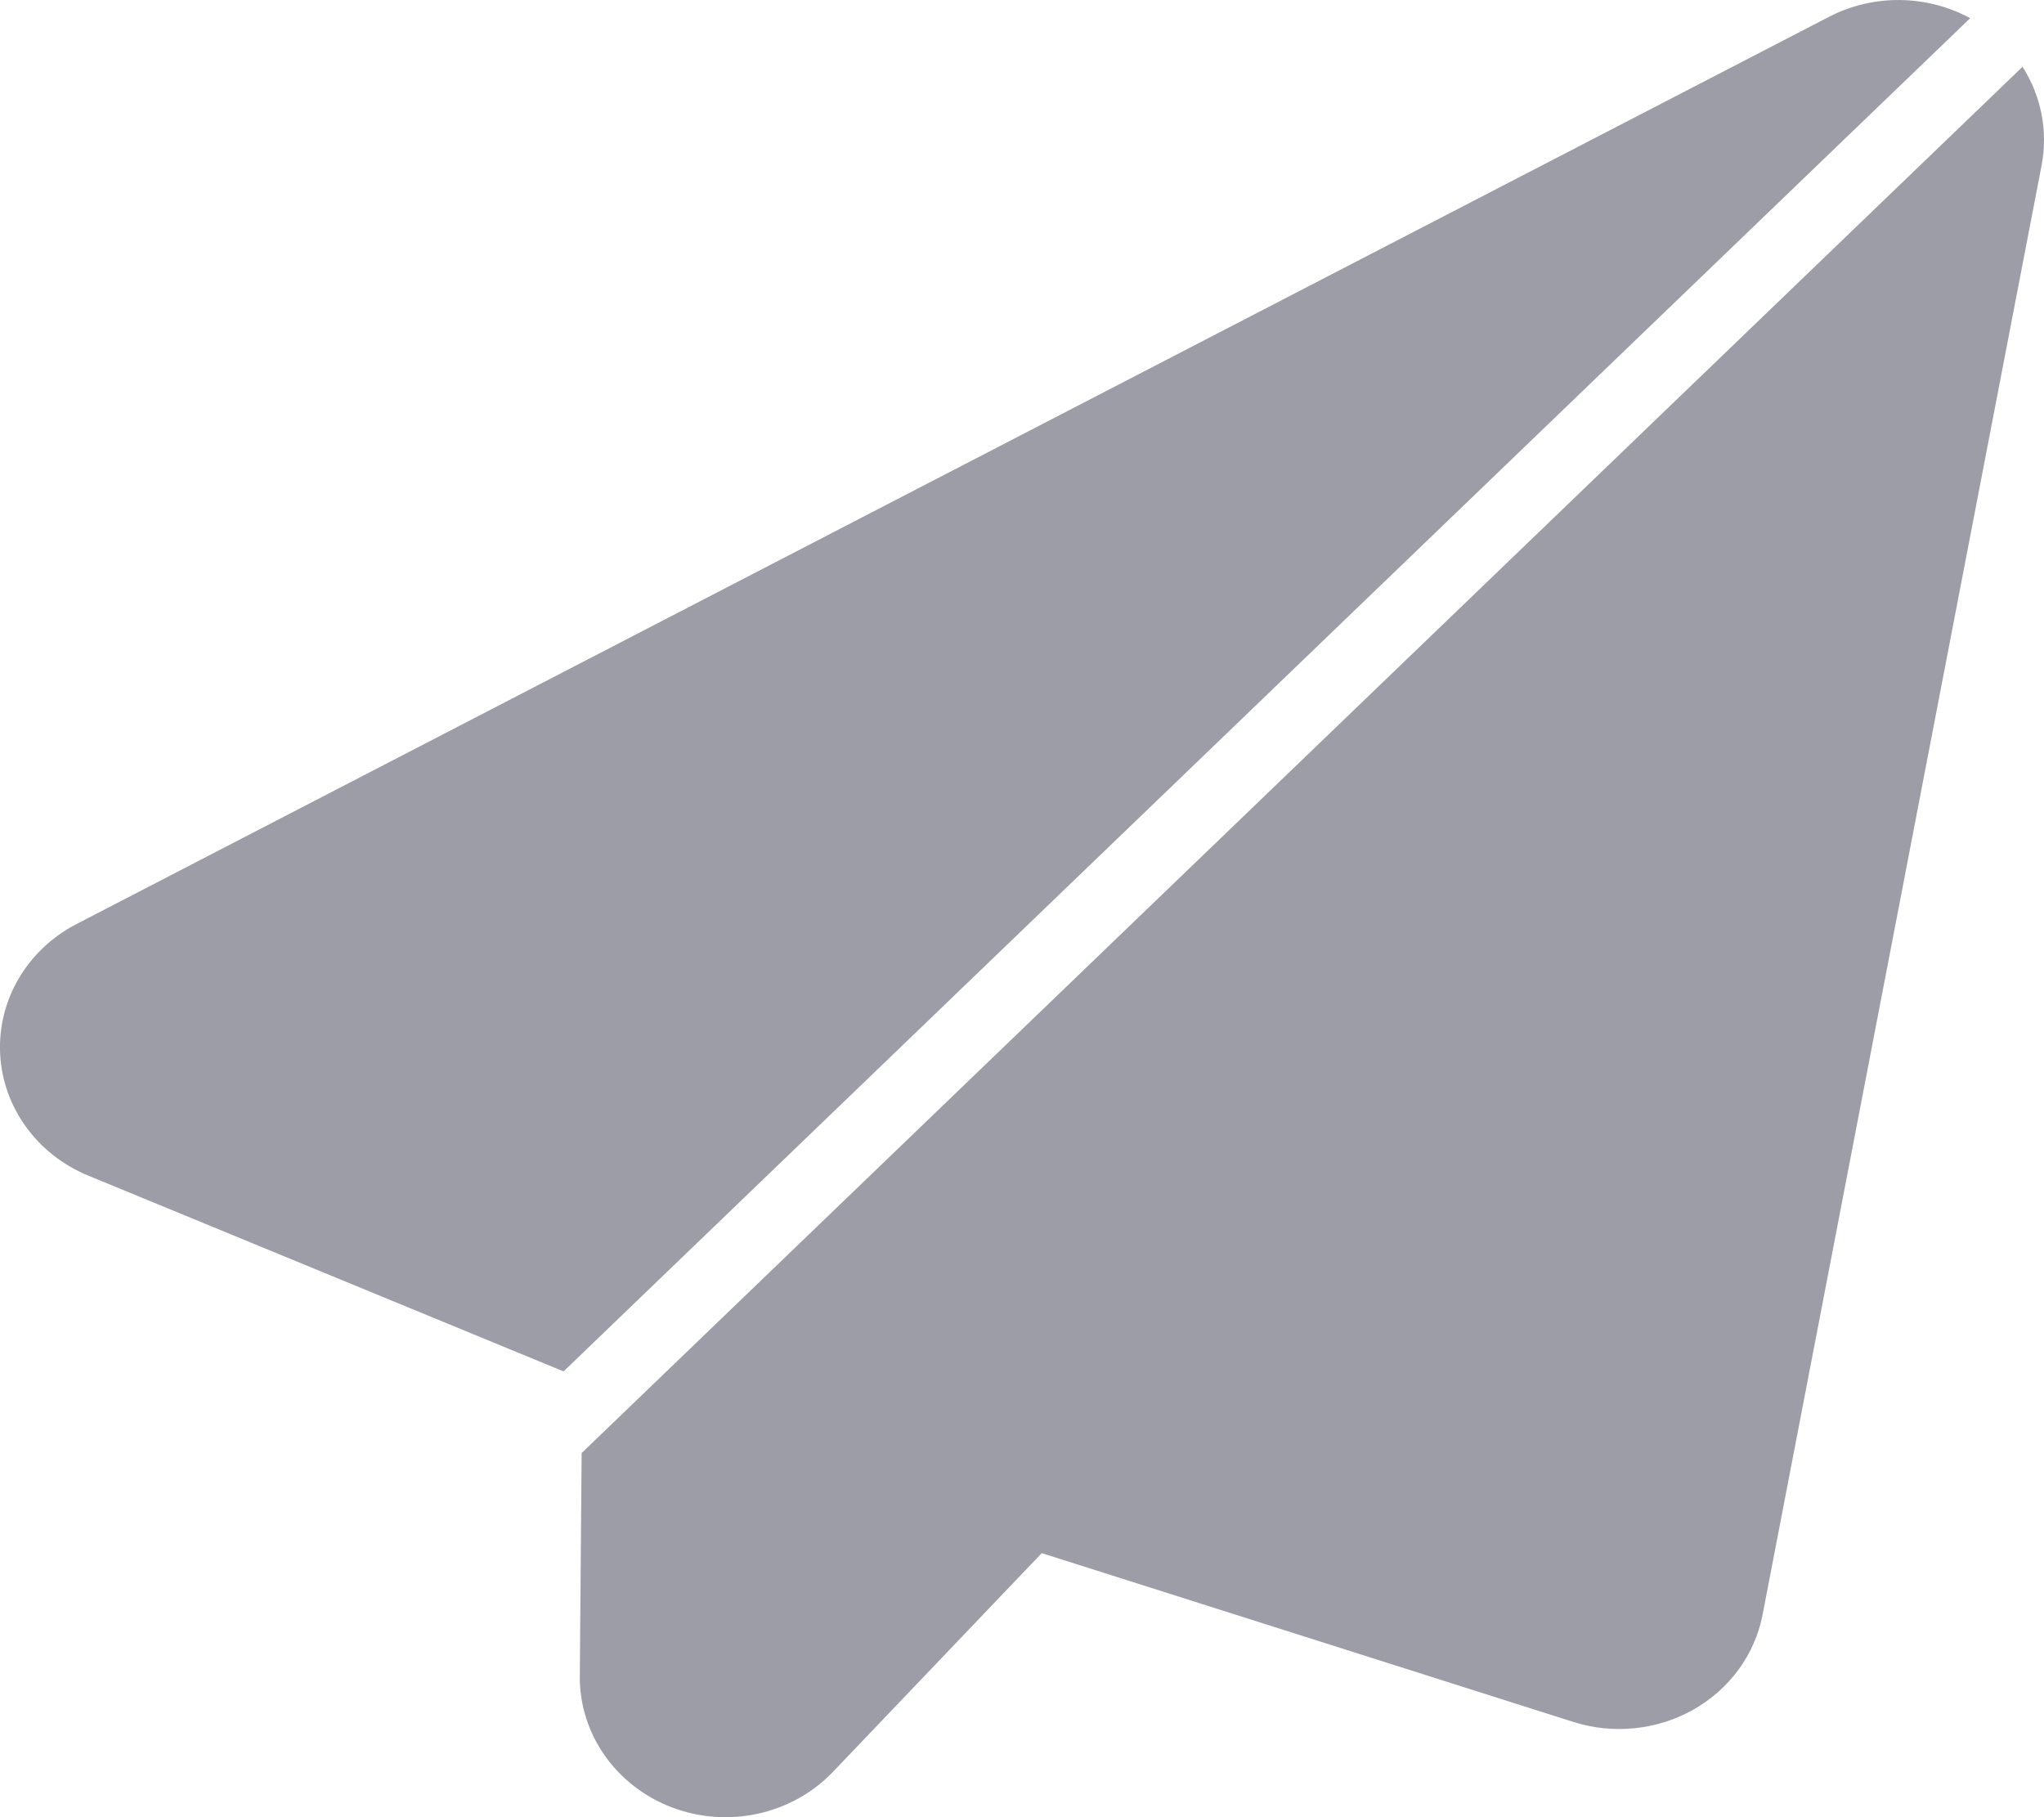 <?xml version="1.0" encoding="UTF-8"?> <svg xmlns="http://www.w3.org/2000/svg" width="18" height="16" viewBox="0 0 18 16" fill="none"><path fill-rule="evenodd" clip-rule="evenodd" d="M17.811 0.588L5.122 12.794L5.106 14.759C5.102 15.269 5.426 15.728 5.92 15.915C6.415 16.101 6.977 15.976 7.336 15.6L9.174 13.675L13.857 15.162C14.209 15.273 14.595 15.233 14.914 15.052C15.233 14.871 15.455 14.566 15.522 14.216L17.979 1.455C18.037 1.151 17.974 0.843 17.811 0.588ZM4.963 12.075L17.35 0.16C16.968 -0.047 16.499 -0.055 16.107 0.148C12.874 1.821 3.895 6.469 0.674 8.136C0.241 8.36 -0.021 8.803 0.001 9.275C0.023 9.747 0.325 10.165 0.777 10.351L4.963 12.075Z" fill="#9D9DA8"></path></svg> 